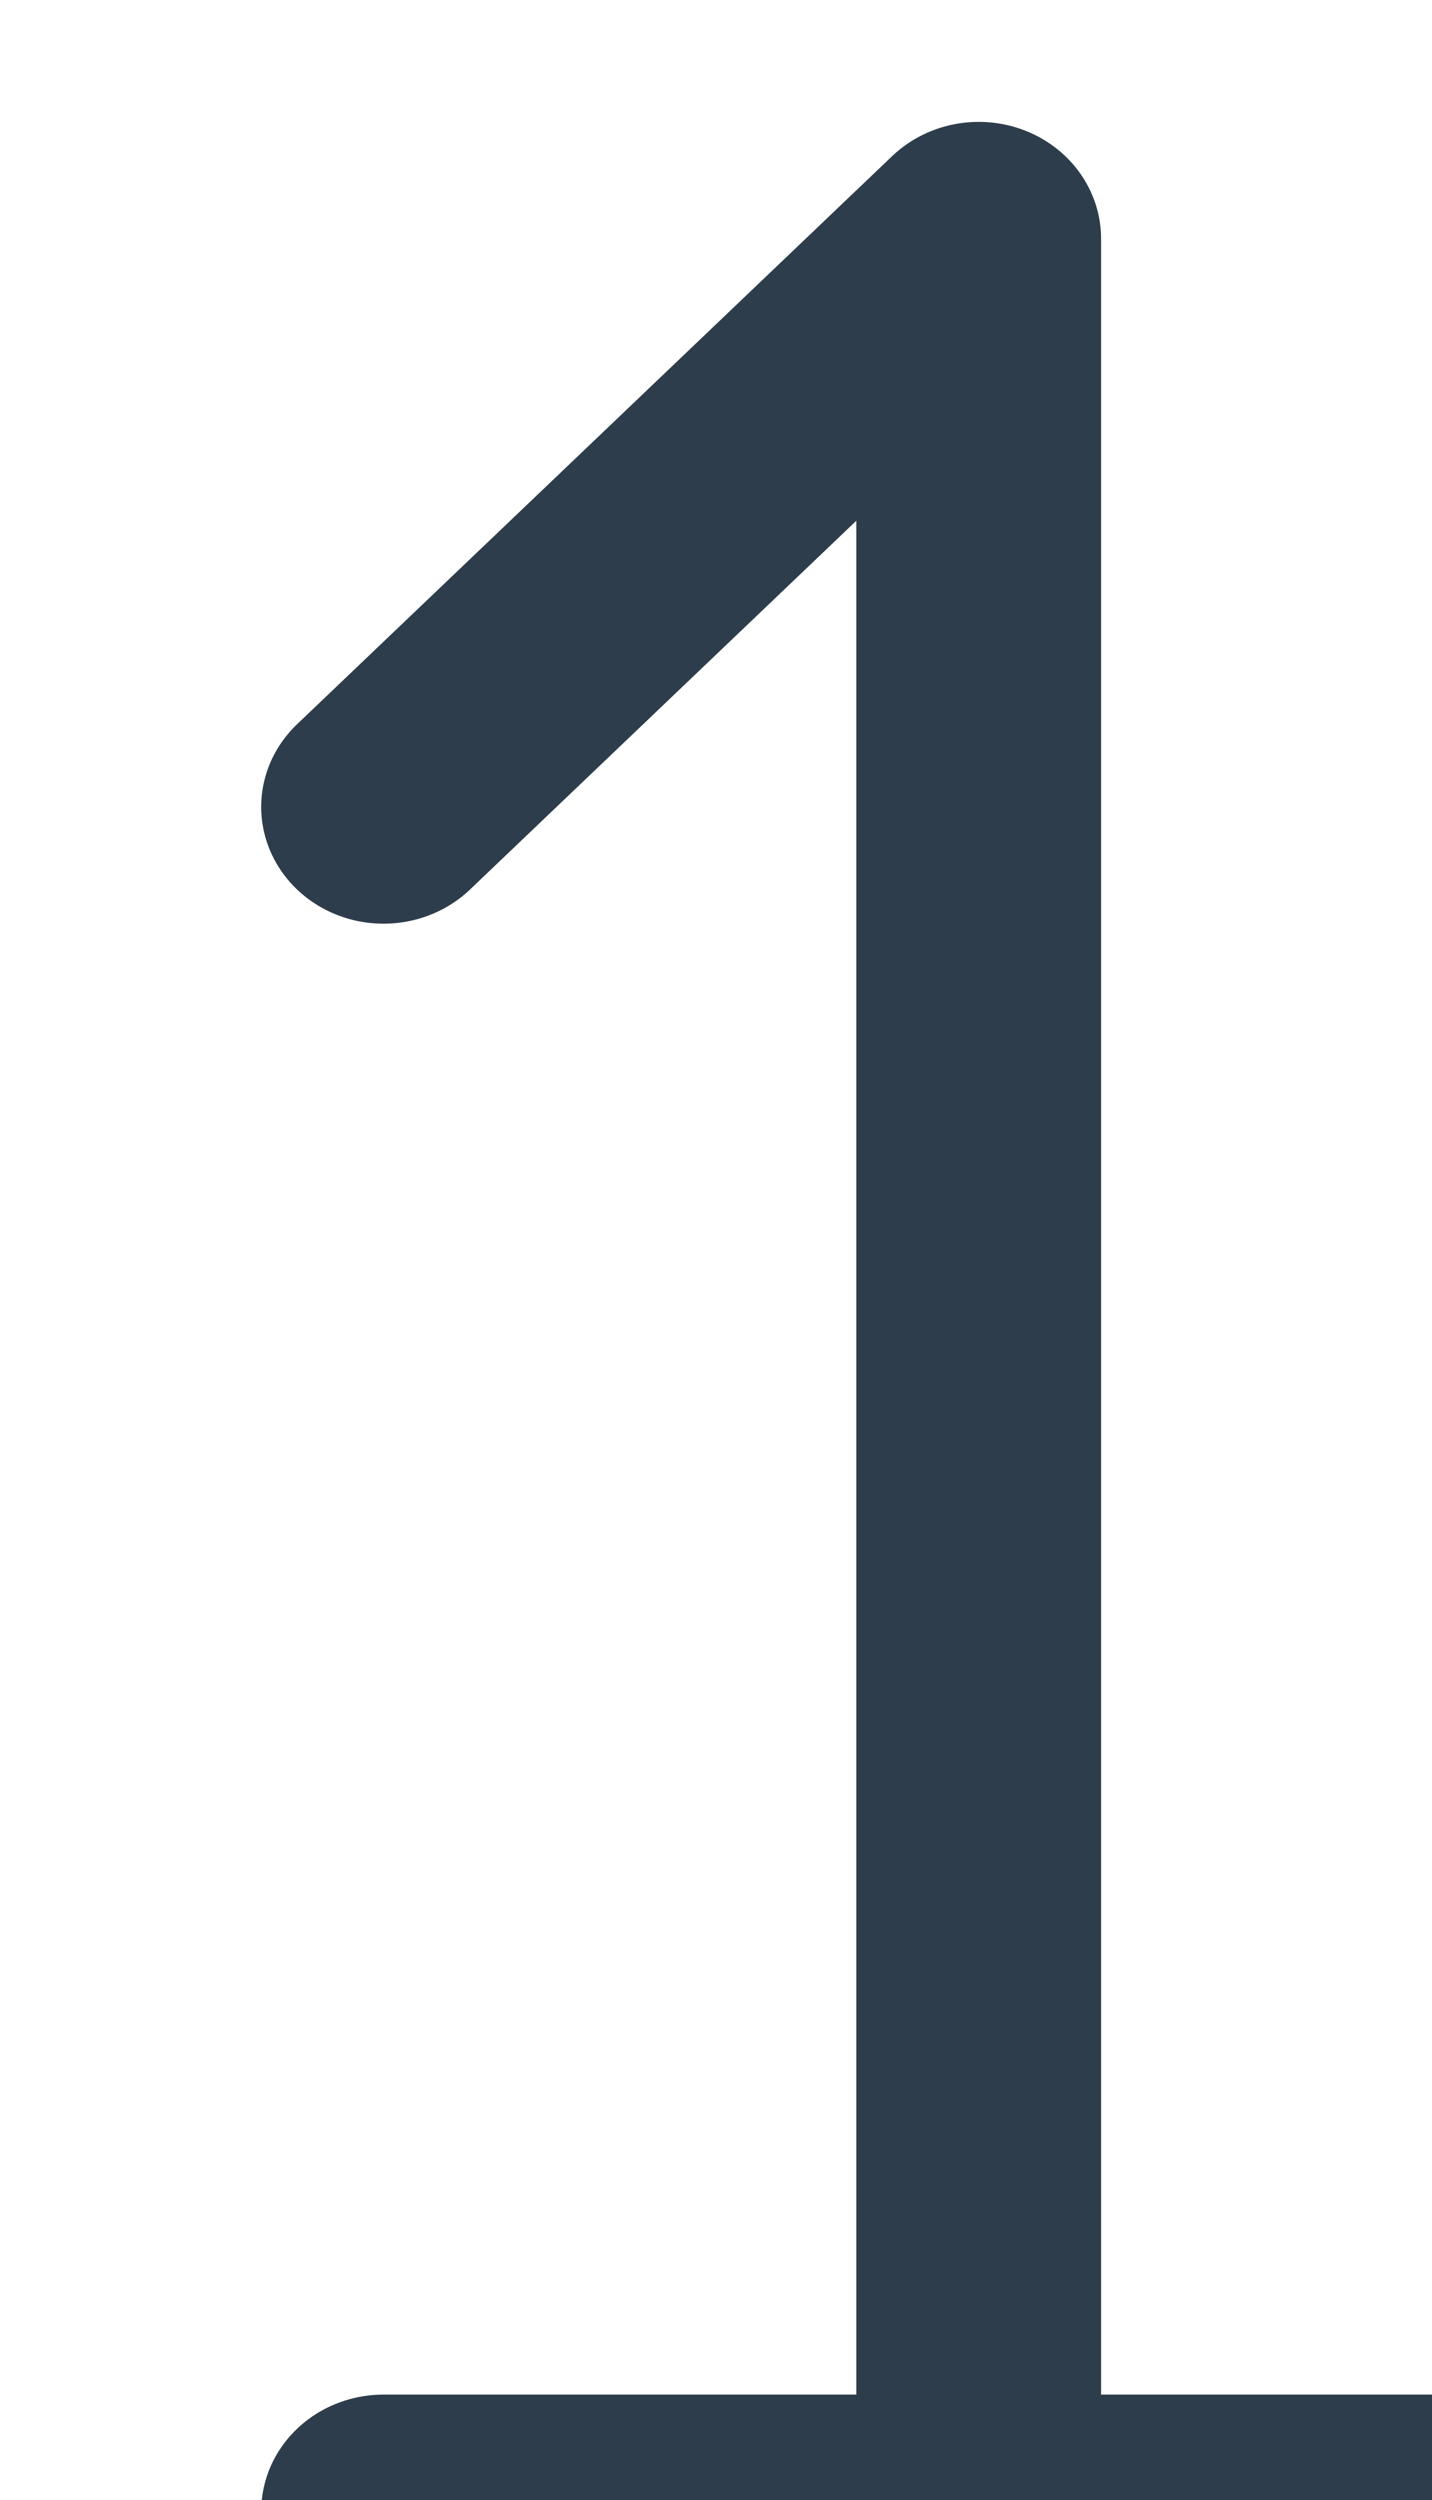<?xml version="1.0" encoding="UTF-8" standalone="no"?>
<!-- Created with Inkscape (http://www.inkscape.org/) -->

<svg
   width="2.382mm"
   height="4.158mm"
   viewBox="0 0 2.382 4.158"
   version="1.1"
   id="svg1206"
   xml:space="preserve"
   inkscape:version="1.2.2 (b0a8486541, 2022-12-01)"
   sodipodi:docname="img.svg"
   xmlns:inkscape="http://www.inkscape.org/namespaces/inkscape"
   xmlns:sodipodi="http://sodipodi.sourceforge.net/DTD/sodipodi-0.dtd"
   xmlns="http://www.w3.org/2000/svg"
   xmlns:svg="http://www.w3.org/2000/svg"><sodipodi:namedview
     id="namedview1208"
     pagecolor="#ffffff"
     bordercolor="#000000"
     borderopacity="0.25"
     inkscape:showpageshadow="2"
     inkscape:pageopacity="0.0"
     inkscape:pagecheckerboard="0"
     inkscape:deskcolor="#d1d1d1"
     inkscape:document-units="mm"
     showgrid="true"
     inkscape:zoom="5.6568543"
     inkscape:cx="495.59346"
     inkscape:cy="2970.202"
     inkscape:window-width="1920"
     inkscape:window-height="1011"
     inkscape:window-x="0"
     inkscape:window-y="1112"
     inkscape:window-maximized="1"
     inkscape:current-layer="layer1"
     showguides="false"><inkscape:grid
       type="xygrid"
       id="grid20193"
       spacingx="1.984"
       spacingy="1.984"
       empspacing="10"
       originx="39.936"
       originy="99.467" /></sodipodi:namedview><defs
     id="defs1203" /><g
     inkscape:label="Calque 1"
     inkscape:groupmode="layer"
     id="layer1"
     transform="translate(-114.891,-674.692)"><g
       id="g57960"
       transform="matrix(0.198,0,0,0.189,-96.331,595.709)"
       style="fill:none;stroke-width:2.056"
       inkscape:export-filename="cartes/1-mini.svg"
       inkscape:export-xdpi="96"
       inkscape:export-ydpi="96"><path
         style="font-variation-settings:normal;opacity:1;vector-effect:none;fill:none;fill-opacity:1;stroke:#2d3d4b;stroke-width:2.056;stroke-linecap:round;stroke-linejoin:round;stroke-miterlimit:4;stroke-dasharray:none;stroke-dashoffset:0;stroke-opacity:1;-inkscape-stroke:none;paint-order:markers fill stroke;stop-color:#000000;stop-opacity:1"
         d="m 1070,425 5,-5 v 20"
         id="path57956"
         sodipodi:nodetypes="ccc" /><path
         style="font-variation-settings:normal;opacity:1;vector-effect:none;fill:none;fill-opacity:1;stroke:#2d3d4b;stroke-width:2.056;stroke-linecap:round;stroke-linejoin:round;stroke-miterlimit:4;stroke-dasharray:none;stroke-dashoffset:0;stroke-opacity:1;-inkscape-stroke:none;paint-order:markers fill stroke;stop-color:#000000;stop-opacity:1"
         d="m 1070,440 h 10"
         id="path57958"
         sodipodi:nodetypes="cc" /></g></g></svg>
